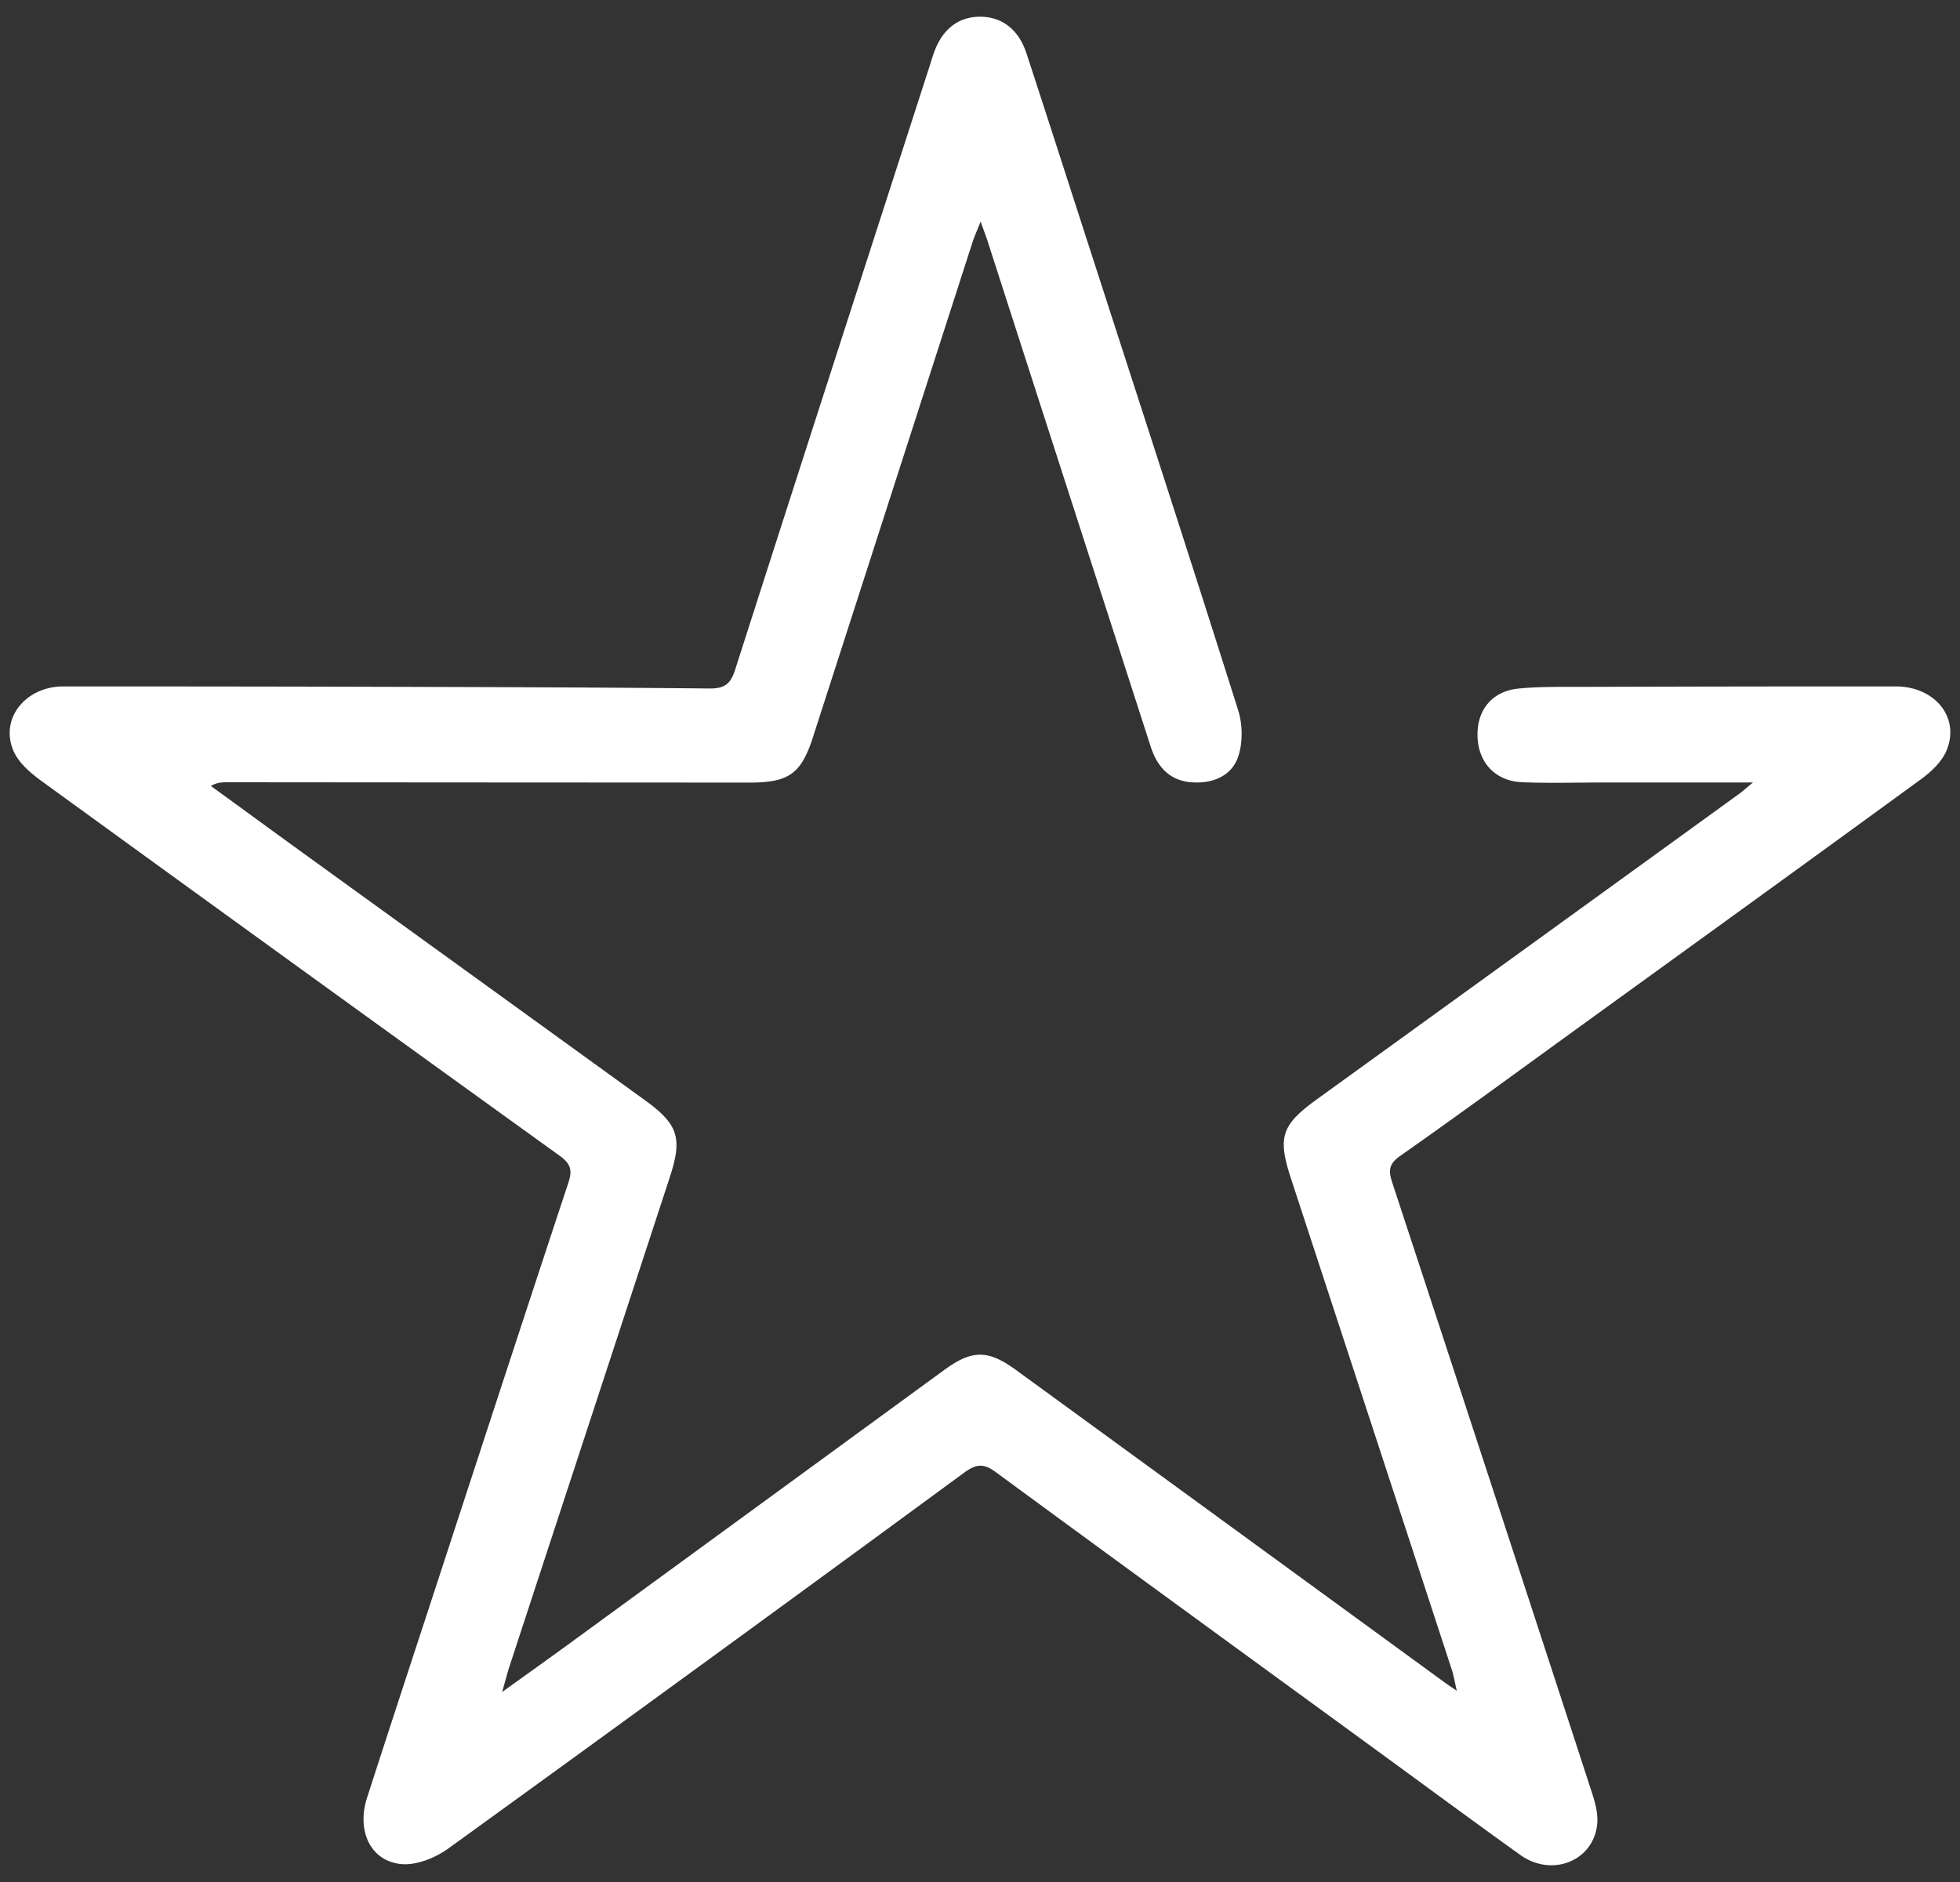<svg xmlns="http://www.w3.org/2000/svg" width="101" height="97" fill="#FFF" viewBox="0 0 101 97"><rect x="0" y="0" width="101" height="97" fill="#333333" stroke="none"/><g clip-path="url(#a)"><path d="M90.338 40.331H82.62c-1.394 0-2.792.044-4.186-.015-1.39-.056-2.269-1.027-2.297-2.39-.028-1.333.747-2.3 2.11-2.436 1.118-.111 2.256-.084 3.383-.088a4317 4317 0 0 1 16.053-.023c2.033 0 3.336 1.613 2.621 3.31-.24.568-.775 1.08-1.29 1.455-5.82 4.25-11.66 8.464-17.496 12.69-3.12 2.257-6.223 4.538-9.375 6.75-.611.428-.587.795-.392 1.39q5.118 15.572 10.198 31.161c.192.591.408 1.234.36 1.833-.156 1.934-2.321 2.816-3.967 1.638-2.456-1.761-4.885-3.555-7.326-5.336-6.57-4.794-13.149-9.579-19.704-14.396-.631-.468-1.018-.42-1.626.028a4638 4638 0 0 1-26.562 19.357c-.671.487-1.642.886-2.429.819-1.598-.14-2.329-1.71-1.782-3.416 1.047-3.247 2.11-6.487 3.172-9.73 2.397-7.334 4.79-14.672 7.21-21.993.216-.651.092-.975-.46-1.374a8405 8405 0 0 1-26.71-19.321c-.547-.4-1.134-.9-1.406-1.49-.767-1.654.555-3.371 2.54-3.375 5.517 0 11.033.004 16.553.02 5.584.015 11.169.031 16.749.087.77.008 1.09-.235 1.318-.958 3.323-10.378 6.675-20.743 10.022-31.113.072-.22.136-.443.212-.663.431-1.234 1.258-1.89 2.388-1.89s1.986.652 2.393 1.886c1.114 3.4 2.205 6.807 3.307 10.21 2.545 7.877 5.11 15.75 7.602 23.647.24.759.247 1.741-.028 2.472-.364.963-1.362 1.33-2.4 1.242-1.127-.095-1.755-.822-2.086-1.857-.995-3.092-1.993-6.175-2.992-9.267-1.801-5.58-3.599-11.156-5.396-16.736-.088-.276-.196-.548-.368-1.039-.188.471-.315.751-.411 1.039-2.744 8.508-5.484 17.02-8.229 25.532-.607 1.89-1.246 2.345-3.271 2.345-8.976-.005-17.947-.008-26.922-.017-.252 0-.504 0-.831.192 1.566 1.139 3.127 2.281 4.693 3.415 5.892 4.262 11.784 8.52 17.675 12.783 1.718 1.242 1.942 1.949 1.27 3.99-2.751 8.404-5.508 16.805-8.26 25.209-.112.34-.195.683-.371 1.298 1.274-.915 2.336-1.67 3.387-2.437a59466 59466 0 0 0 19.389-14.156c1.434-1.046 2.249-1.058 3.695-.008Q63.376 78.641 74.4 86.683c.156.115.32.223.67.463-.115-.495-.163-.795-.255-1.079q-4.139-12.655-8.284-25.304c-.711-2.165-.5-2.784 1.354-4.122A22016 22016 0 0 0 89.67 40.879c.16-.116.3-.252.668-.555z"/></g><defs><clipPath id="a"><path d="M.5.863h100v95.275H.5z"/></clipPath></defs></svg>
